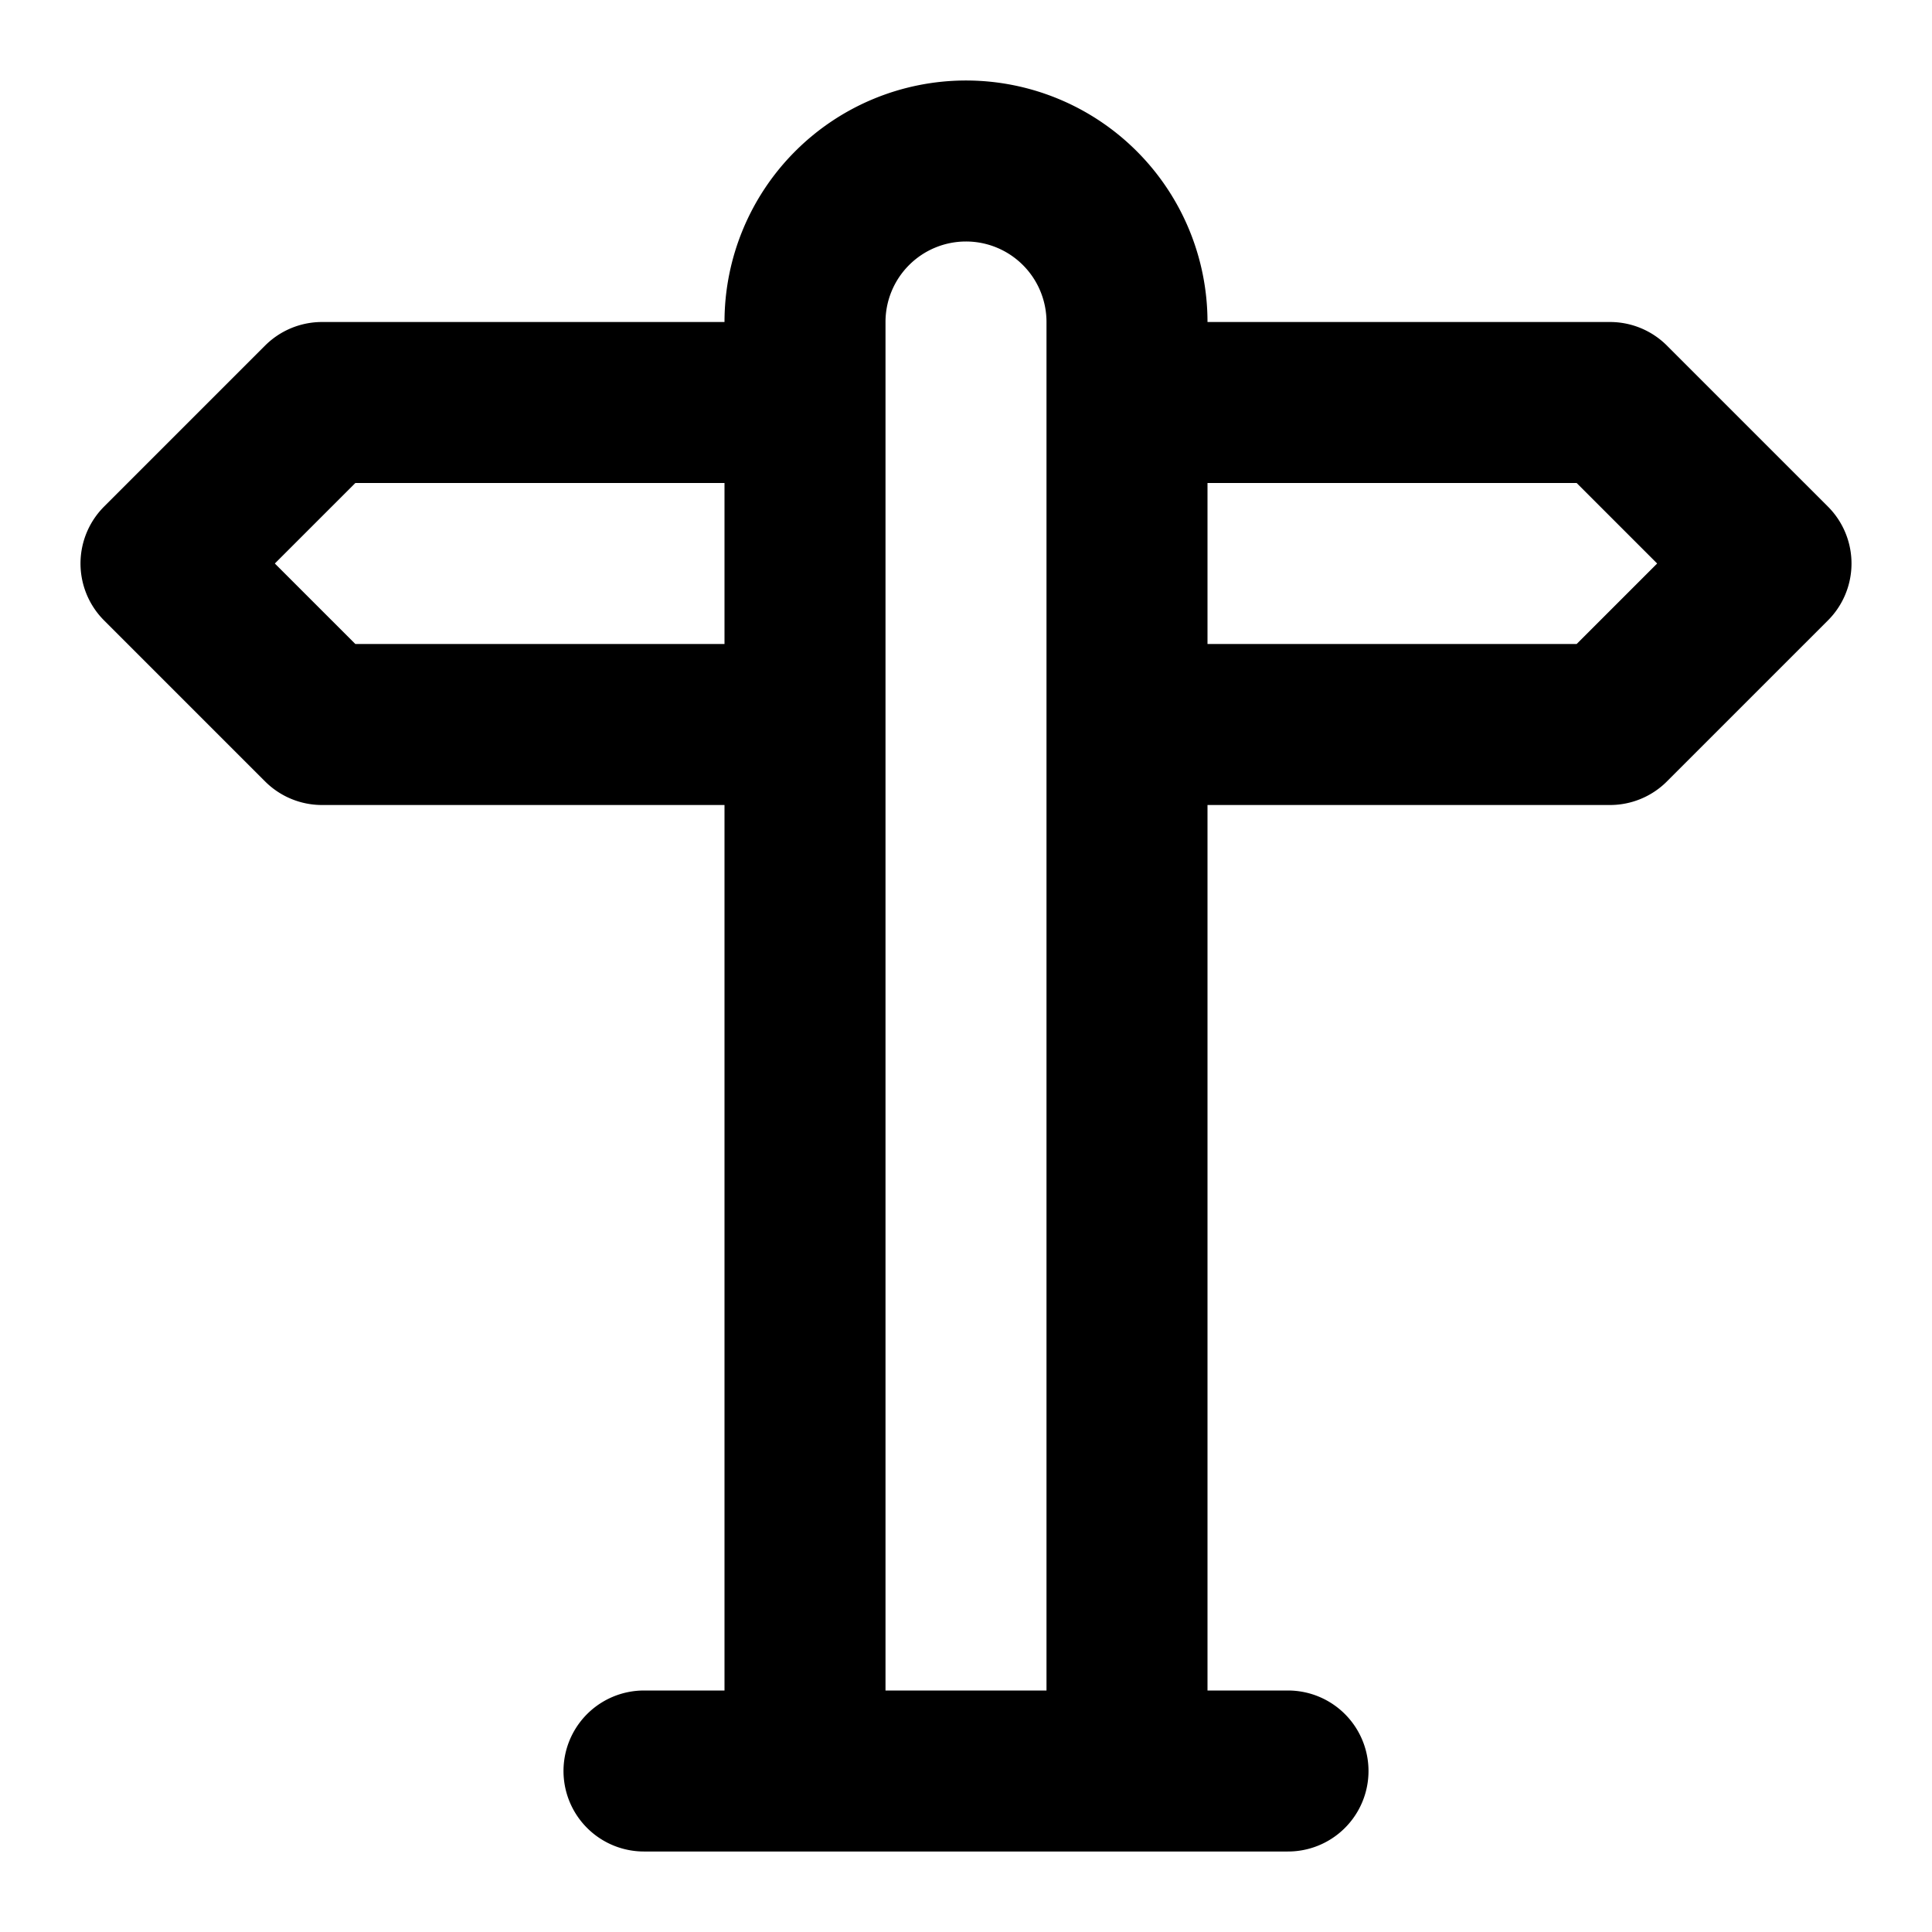<svg xmlns="http://www.w3.org/2000/svg" viewBox="0 0 24 24" width="48" height="48" fill="none" stroke="#000000" stroke-width="2" stroke-linecap="round" stroke-linejoin="round" style="opacity:1;"><path      d="M10 9H4L2 7l2-2h6m4 0h6l2 2l-2 2h-6m-4 13V4a2 2 0 1 1 4 0v18m-6 0h8"/></svg>